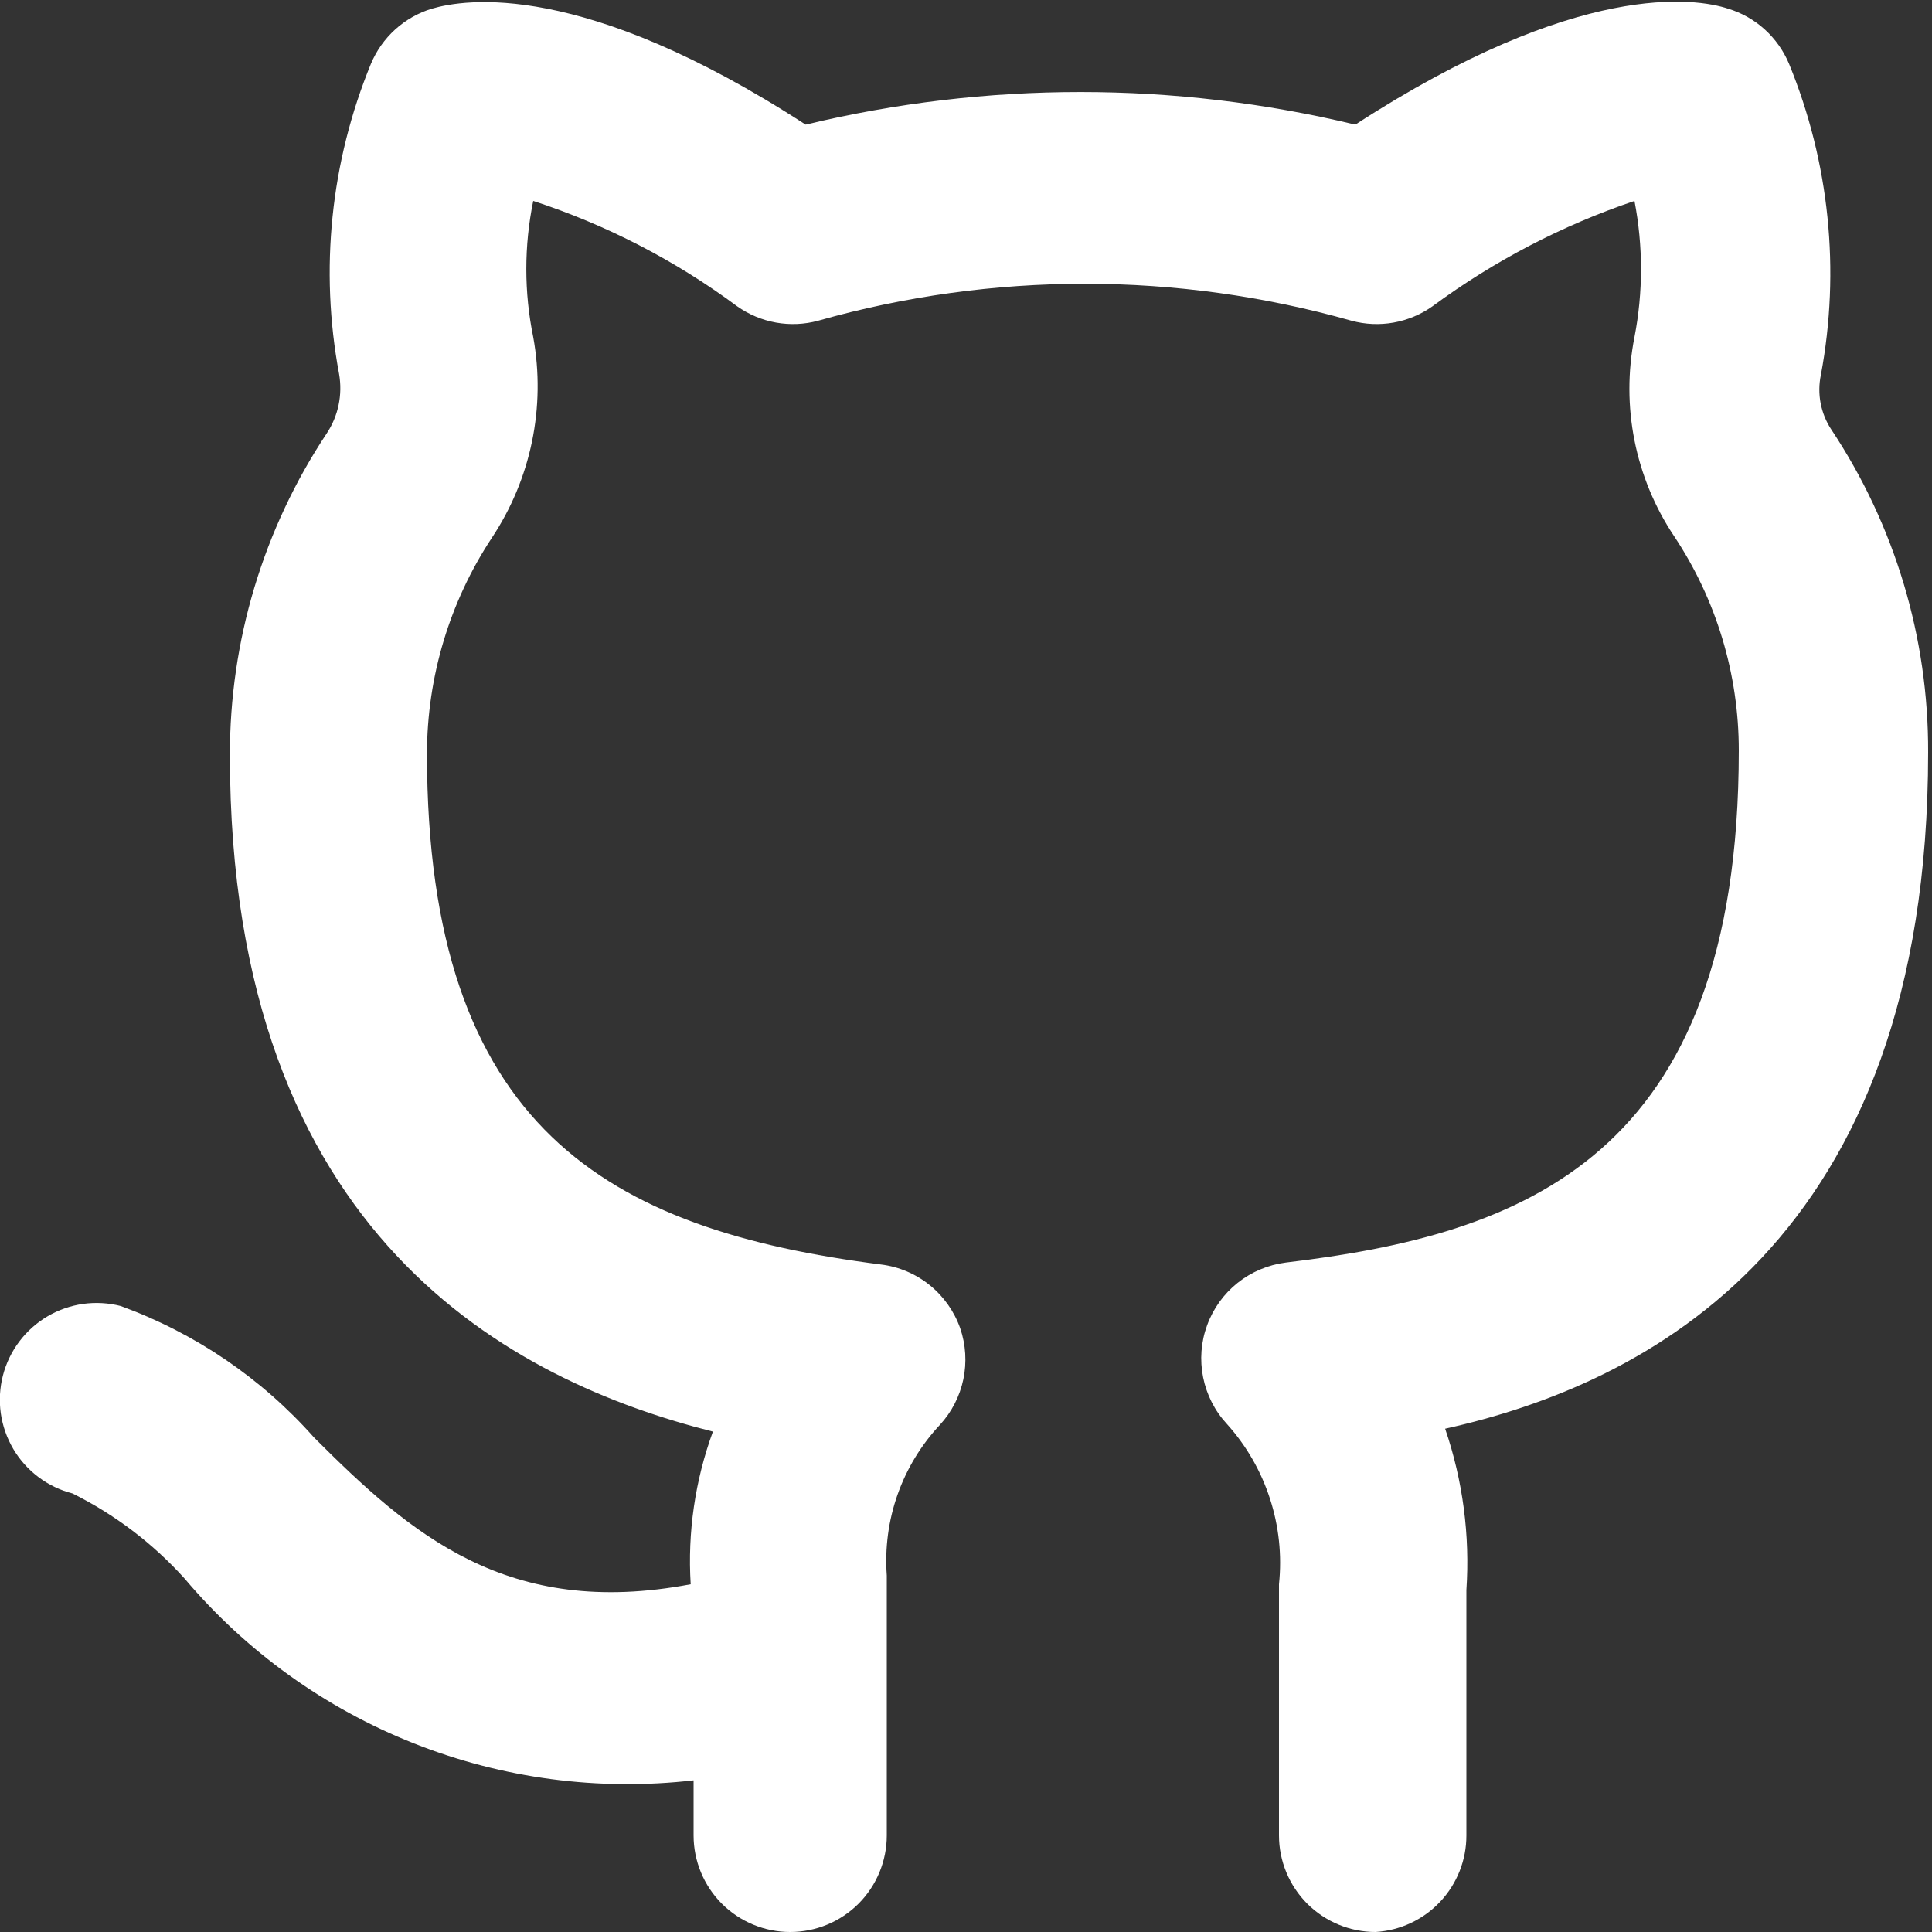 <svg width="30" height="30" viewBox="0 0 30 30" fill="none" xmlns="http://www.w3.org/2000/svg">
<rect x="0" y="0" width="30" height="30" fill="#333333" stroke="none"/>
<path d="M21.36 30C20.962 30 20.581 29.842 20.299 29.561C20.018 29.279 19.86 28.898 19.86 28.5V24.6C19.907 24.151 19.859 23.698 19.719 23.269C19.58 22.84 19.352 22.445 19.05 22.11C18.863 21.908 18.736 21.657 18.682 21.387C18.628 21.117 18.649 20.837 18.744 20.579C18.838 20.32 19.002 20.092 19.218 19.92C19.433 19.749 19.692 19.64 19.965 19.605C23.625 19.17 27 18 27 11.655C27.001 10.47 26.652 9.312 25.995 8.325C25.389 7.417 25.168 6.306 25.38 5.235C25.515 4.537 25.515 3.819 25.38 3.12C24.257 3.5 23.199 4.051 22.245 4.755C22.065 4.883 21.858 4.97 21.64 5.009C21.422 5.048 21.199 5.038 20.985 4.98C18.278 4.215 15.412 4.215 12.705 4.98C12.492 5.038 12.268 5.048 12.05 5.009C11.832 4.97 11.626 4.883 11.445 4.755C10.485 4.043 9.416 3.491 8.28 3.12C8.137 3.818 8.137 4.537 8.28 5.235C8.477 6.319 8.246 7.438 7.635 8.355C6.981 9.348 6.632 10.511 6.63 11.7C6.63 17.535 9.45 19.095 13.68 19.635C13.957 19.669 14.219 19.78 14.436 19.955C14.653 20.13 14.817 20.362 14.91 20.625C14.997 20.88 15.014 21.154 14.959 21.418C14.903 21.682 14.778 21.927 14.595 22.125C14.303 22.437 14.079 22.806 13.937 23.209C13.795 23.611 13.739 24.039 13.77 24.465V28.5C13.77 28.898 13.612 29.279 13.331 29.561C13.05 29.842 12.668 30 12.27 30C11.872 30 11.491 29.842 11.209 29.561C10.928 29.279 10.77 28.898 10.77 28.5V27.645C9.296 27.815 7.803 27.617 6.424 27.07C5.045 26.523 3.822 25.644 2.865 24.51C2.373 23.965 1.783 23.517 1.125 23.19C0.934 23.141 0.755 23.055 0.597 22.936C0.439 22.817 0.306 22.669 0.206 22.499C0.106 22.329 0.04 22.141 0.012 21.945C-0.015 21.75 -0.004 21.551 0.045 21.36C0.094 21.169 0.181 20.989 0.299 20.832C0.418 20.674 0.567 20.541 0.736 20.441C0.906 20.341 1.094 20.275 1.29 20.247C1.485 20.22 1.684 20.231 1.875 20.28C3.029 20.701 4.06 21.401 4.875 22.32C6.375 23.82 7.875 25.14 10.725 24.6C10.675 23.795 10.793 22.988 11.07 22.23C7.98 21.45 3.57 19.23 3.57 11.73C3.566 9.954 4.088 8.216 5.07 6.735C5.253 6.462 5.322 6.129 5.265 5.805C4.962 4.186 5.134 2.514 5.76 0.99C5.845 0.787 5.974 0.605 6.137 0.457C6.301 0.309 6.494 0.199 6.705 0.135C7.215 -0.015 9.045 -0.315 12.51 1.935C15.315 1.26 18.24 1.26 21.045 1.935C24.51 -0.315 26.34 -0.03 26.835 0.135C27.046 0.199 27.24 0.309 27.403 0.457C27.566 0.605 27.695 0.787 27.78 0.99C28.407 2.519 28.579 4.196 28.275 5.82C28.244 5.966 28.243 6.117 28.271 6.264C28.3 6.411 28.357 6.551 28.44 6.675C29.425 8.16 29.947 9.903 29.94 11.685C29.94 19.29 25.56 21.495 22.44 22.185C22.715 22.99 22.827 23.841 22.77 24.69V28.5C22.771 28.883 22.625 29.251 22.363 29.53C22.101 29.809 21.742 29.977 21.36 30Z" fill="white"/>
</svg>
